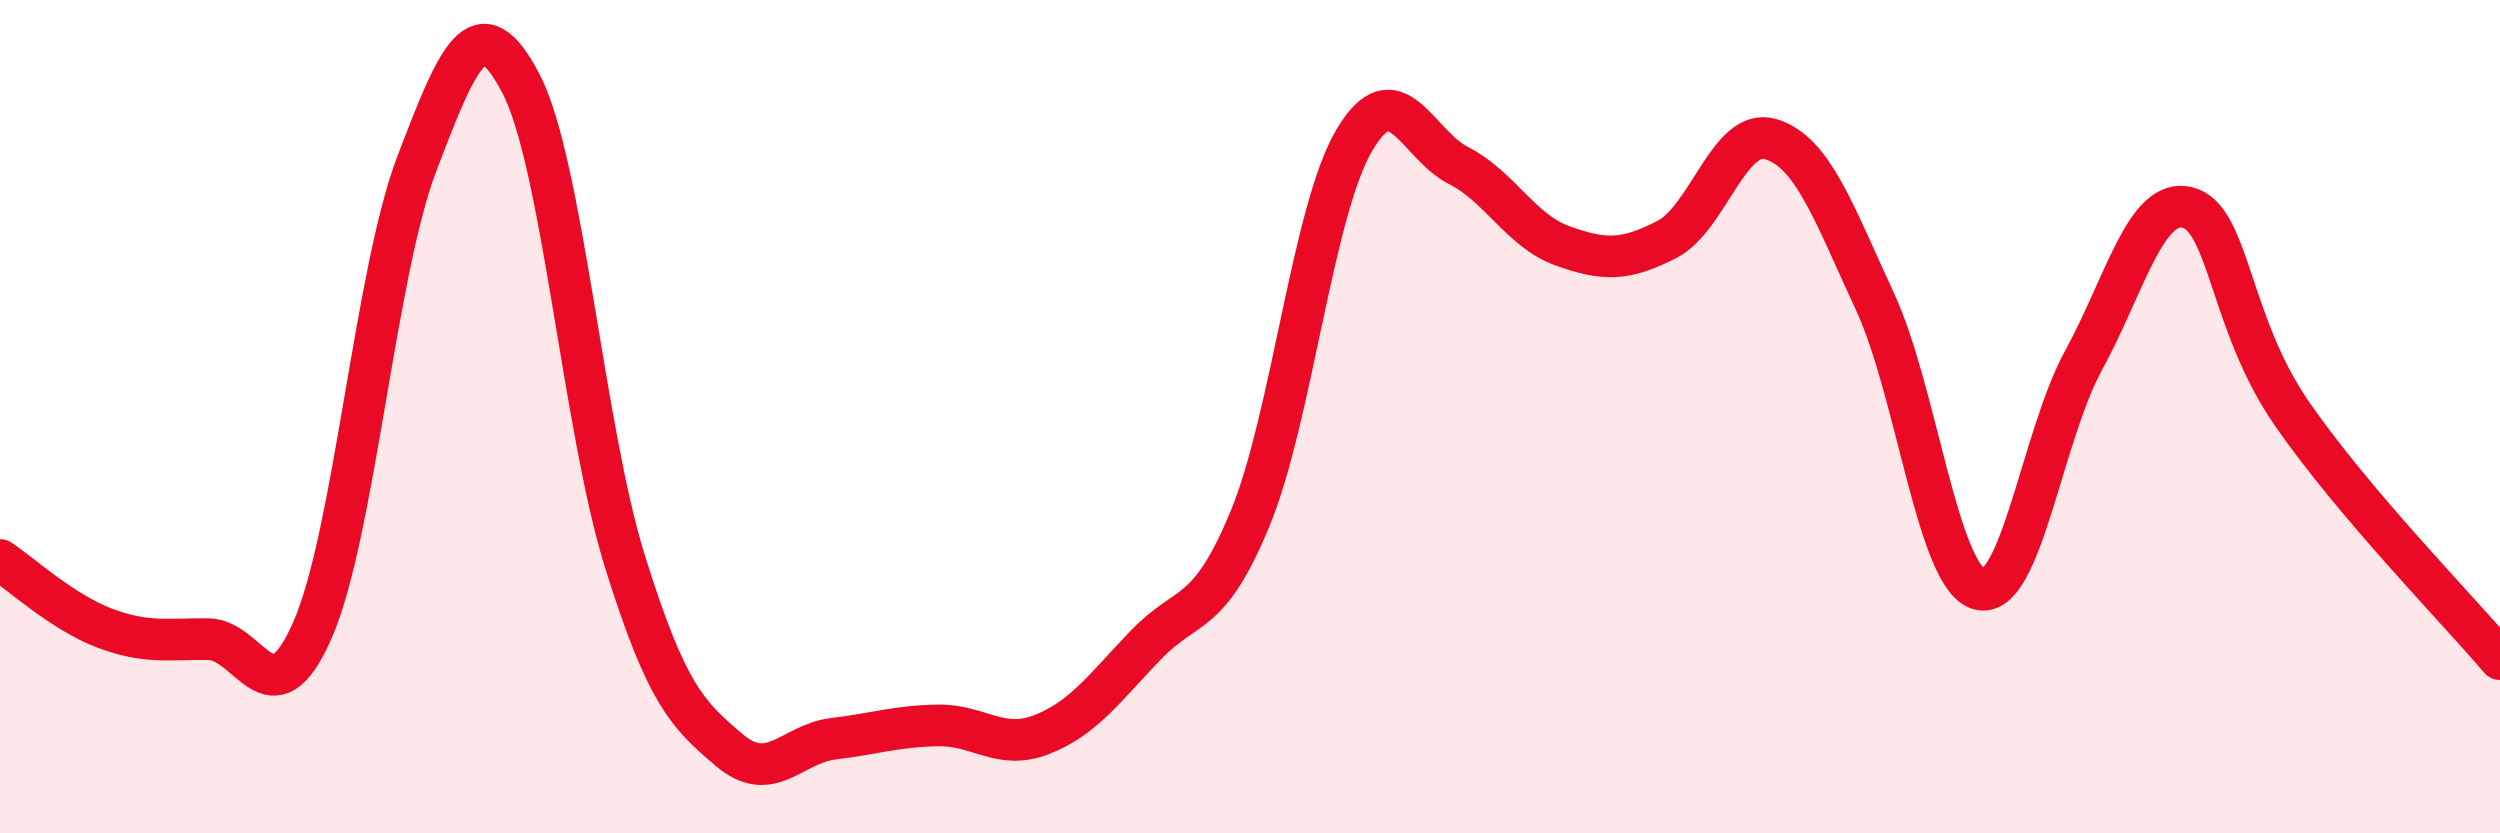 
    <svg width="60" height="20" viewBox="0 0 60 20" xmlns="http://www.w3.org/2000/svg">
      <path
        d="M 0,13.44 C 0.5,13.77 1.5,14.69 2.5,15.07 C 3.5,15.45 4,15.33 5,15.34 C 6,15.35 6.5,17.4 7.5,15.12 C 8.5,12.84 9,6.56 10,3.94 C 11,1.32 11.5,0.09 12.5,2 C 13.5,3.91 14,10.28 15,13.48 C 16,16.68 16.5,17.15 17.5,18 C 18.5,18.85 19,17.85 20,17.73 C 21,17.61 21.5,17.43 22.5,17.41 C 23.5,17.39 24,18.02 25,17.63 C 26,17.24 26.5,16.52 27.5,15.48 C 28.5,14.44 29,14.87 30,12.45 C 31,10.03 31.5,5.07 32.5,3.37 C 33.5,1.67 34,3.46 35,3.97 C 36,4.48 36.5,5.54 37.5,5.9 C 38.5,6.26 39,6.26 40,5.75 C 41,5.24 41.5,3.04 42.5,3.34 C 43.5,3.64 44,5.08 45,7.24 C 46,9.4 46.5,13.86 47.5,14.14 C 48.5,14.42 49,10.49 50,8.66 C 51,6.83 51.5,4.73 52.5,4.98 C 53.5,5.23 53.5,7.75 55,9.92 C 56.5,12.09 59,14.64 60,15.82L60 20L0 20Z"
        fill="#EB0A25"
        opacity="0.1"
        stroke-linecap="round"
        stroke-linejoin="round"
      />
      <path
        d="M 0,13.44 C 0.5,13.77 1.5,14.69 2.5,15.07 C 3.5,15.45 4,15.33 5,15.34 C 6,15.35 6.5,17.4 7.5,15.12 C 8.5,12.84 9,6.56 10,3.94 C 11,1.32 11.5,0.09 12.5,2 C 13.5,3.91 14,10.28 15,13.48 C 16,16.68 16.5,17.15 17.5,18 C 18.5,18.85 19,17.85 20,17.73 C 21,17.61 21.5,17.43 22.5,17.41 C 23.5,17.39 24,18.02 25,17.63 C 26,17.24 26.5,16.52 27.5,15.48 C 28.5,14.44 29,14.87 30,12.45 C 31,10.03 31.5,5.07 32.5,3.37 C 33.5,1.67 34,3.46 35,3.97 C 36,4.48 36.5,5.54 37.5,5.9 C 38.5,6.26 39,6.26 40,5.75 C 41,5.24 41.5,3.04 42.5,3.34 C 43.5,3.64 44,5.08 45,7.24 C 46,9.4 46.5,13.86 47.5,14.14 C 48.5,14.42 49,10.49 50,8.66 C 51,6.83 51.5,4.73 52.5,4.98 C 53.5,5.23 53.5,7.75 55,9.92 C 56.5,12.09 59,14.64 60,15.82"
        stroke="#EB0A25"
        stroke-width="1"
        fill="none"
        stroke-linecap="round"
        stroke-linejoin="round"
      />
    </svg>
  